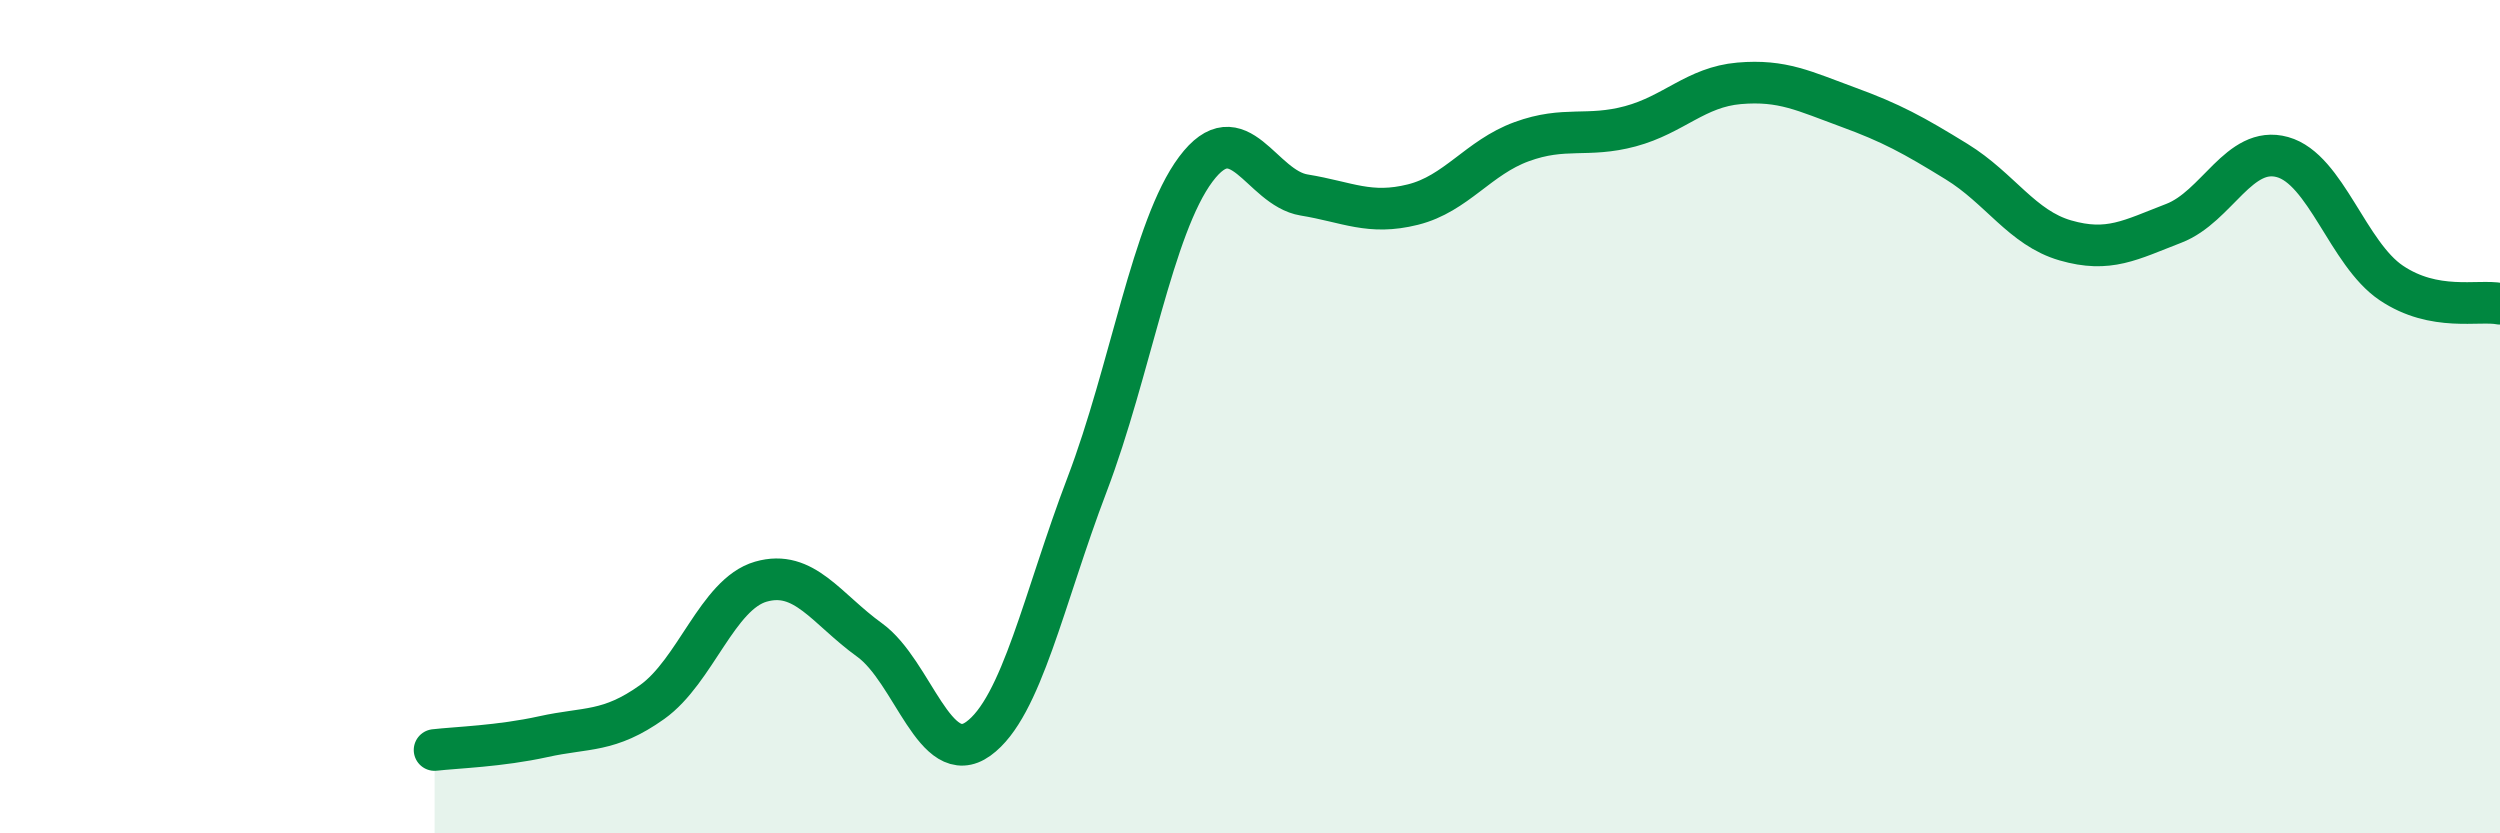 
    <svg width="60" height="20" viewBox="0 0 60 20" xmlns="http://www.w3.org/2000/svg">
      <path
        d="M 10.43,18 C 10.95,17.94 12,17.91 13.04,17.68 C 14.08,17.45 14.61,17.59 15.65,16.85 C 16.69,16.11 17.22,14.26 18.26,13.96 C 19.3,13.66 19.83,14.61 20.87,15.36 C 21.91,16.11 22.44,18.48 23.48,17.73 C 24.52,16.98 25.05,14.36 26.09,11.63 C 27.13,8.9 27.66,5.45 28.7,4.06 C 29.74,2.67 30.26,4.51 31.3,4.68 C 32.34,4.85 32.87,5.17 33.91,4.91 C 34.95,4.65 35.48,3.78 36.52,3.4 C 37.56,3.02 38.09,3.31 39.13,3.03 C 40.17,2.75 40.7,2.09 41.74,2 C 42.78,1.91 43.31,2.19 44.35,2.57 C 45.39,2.95 45.92,3.24 46.96,3.88 C 48,4.52 48.53,5.47 49.57,5.77 C 50.61,6.07 51.13,5.76 52.17,5.36 C 53.21,4.96 53.74,3.48 54.78,3.77 C 55.82,4.06 56.35,6.09 57.39,6.79 C 58.43,7.49 59.48,7.19 60,7.29L60 20L10.43 20Z"
        fill="#008740"
        opacity="0.1"
        stroke-linecap="round"
        stroke-linejoin="round"
      />
      <path
        d="M 10.43,18 C 10.95,17.94 12,17.91 13.04,17.68 C 14.08,17.45 14.61,17.59 15.65,16.85 C 16.69,16.11 17.22,14.26 18.26,13.96 C 19.3,13.66 19.83,14.61 20.87,15.36 C 21.91,16.11 22.44,18.48 23.48,17.73 C 24.52,16.98 25.05,14.36 26.09,11.63 C 27.13,8.9 27.66,5.45 28.7,4.06 C 29.74,2.67 30.26,4.51 31.3,4.68 C 32.34,4.85 32.87,5.17 33.91,4.91 C 34.95,4.65 35.48,3.78 36.52,3.4 C 37.56,3.02 38.09,3.31 39.13,3.03 C 40.17,2.75 40.7,2.09 41.74,2 C 42.78,1.91 43.31,2.19 44.35,2.57 C 45.39,2.95 45.92,3.24 46.96,3.88 C 48,4.52 48.53,5.47 49.57,5.77 C 50.61,6.07 51.13,5.76 52.17,5.36 C 53.21,4.96 53.74,3.48 54.78,3.77 C 55.82,4.06 56.35,6.09 57.39,6.79 C 58.43,7.49 59.48,7.19 60,7.29"
        stroke="#008740"
        stroke-width="1"
        fill="none"
        stroke-linecap="round"
        stroke-linejoin="round"
      />
    </svg>
  